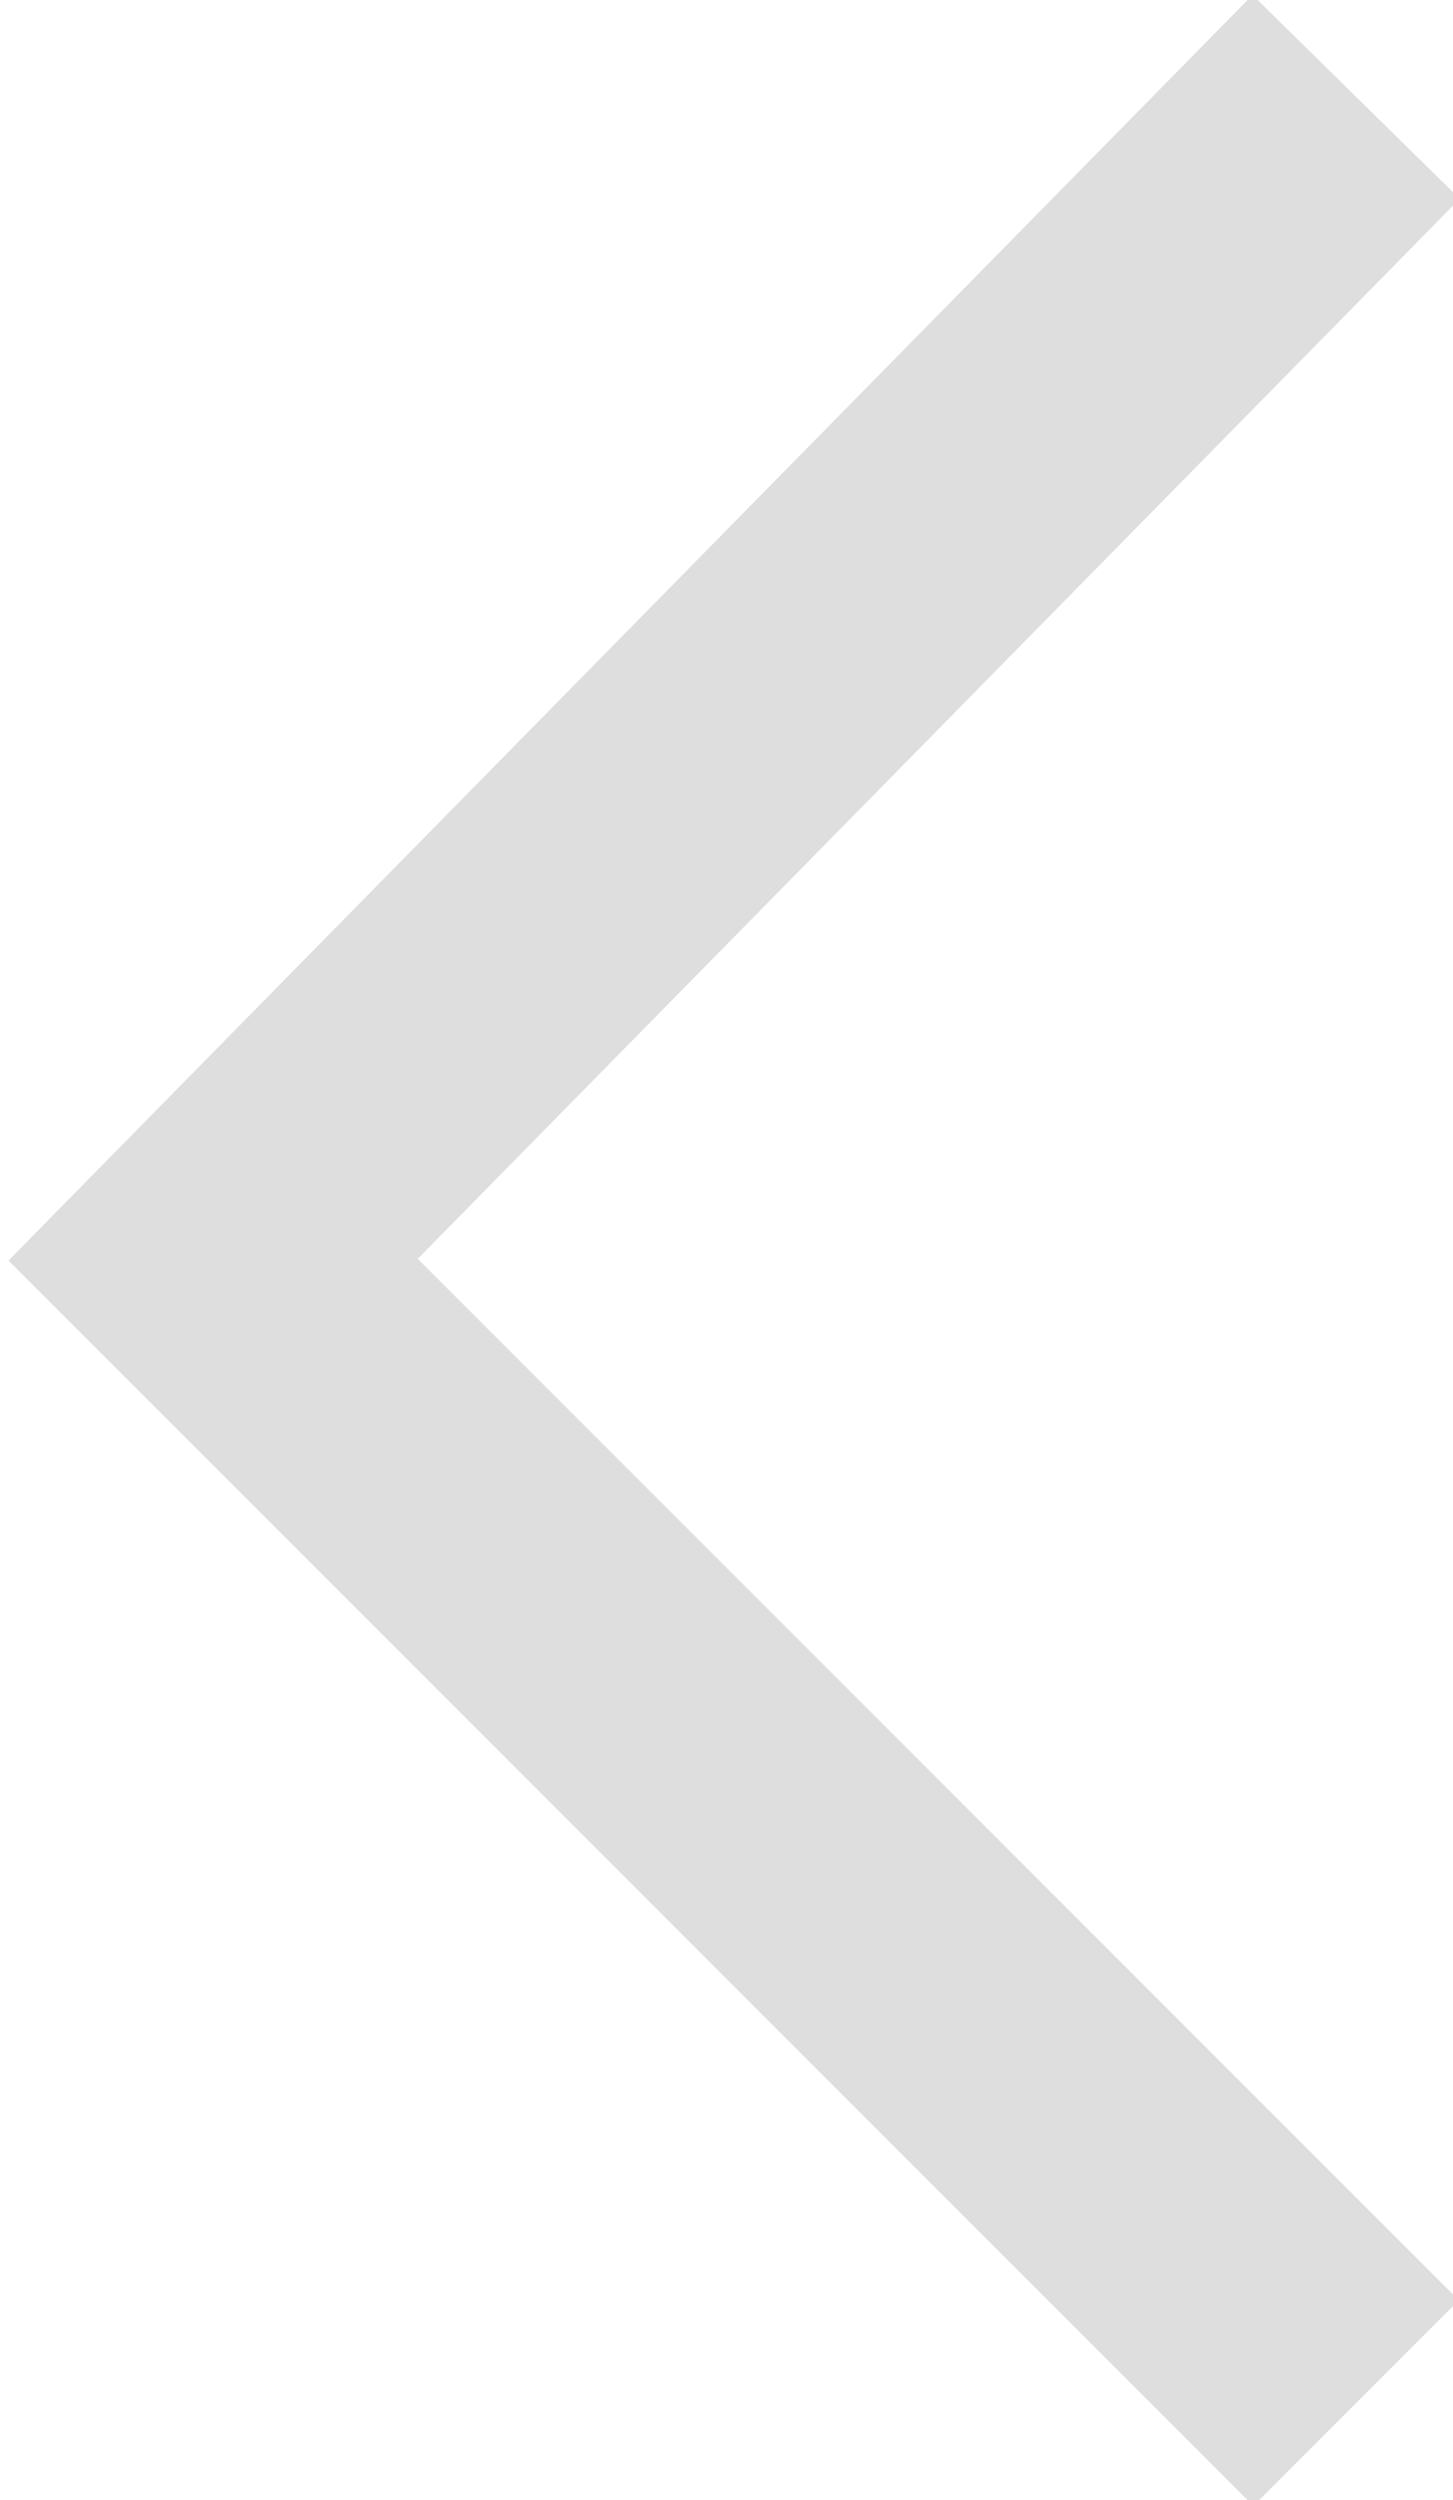 <?xml version="1.0" encoding="utf-8"?>
<!-- Generator: Adobe Illustrator 27.2.0, SVG Export Plug-In . SVG Version: 6.00 Build 0)  -->
<svg version="1.1" id="Capa_1" xmlns="http://www.w3.org/2000/svg" xmlns:xlink="http://www.w3.org/1999/xlink" x="0px" y="0px"
	 viewBox="0 0 7.5 12.9" style="enable-background:new 0 0 7.5 12.9;" xml:space="preserve">
<style type="text/css">
	.st0{fill:none;stroke:#DEDEDE;stroke-width:1.5;}
</style>
<g>
	<path class="st0" d="M7,12.4L1.1,6.5L7,0.5"/>
</g>
</svg>
